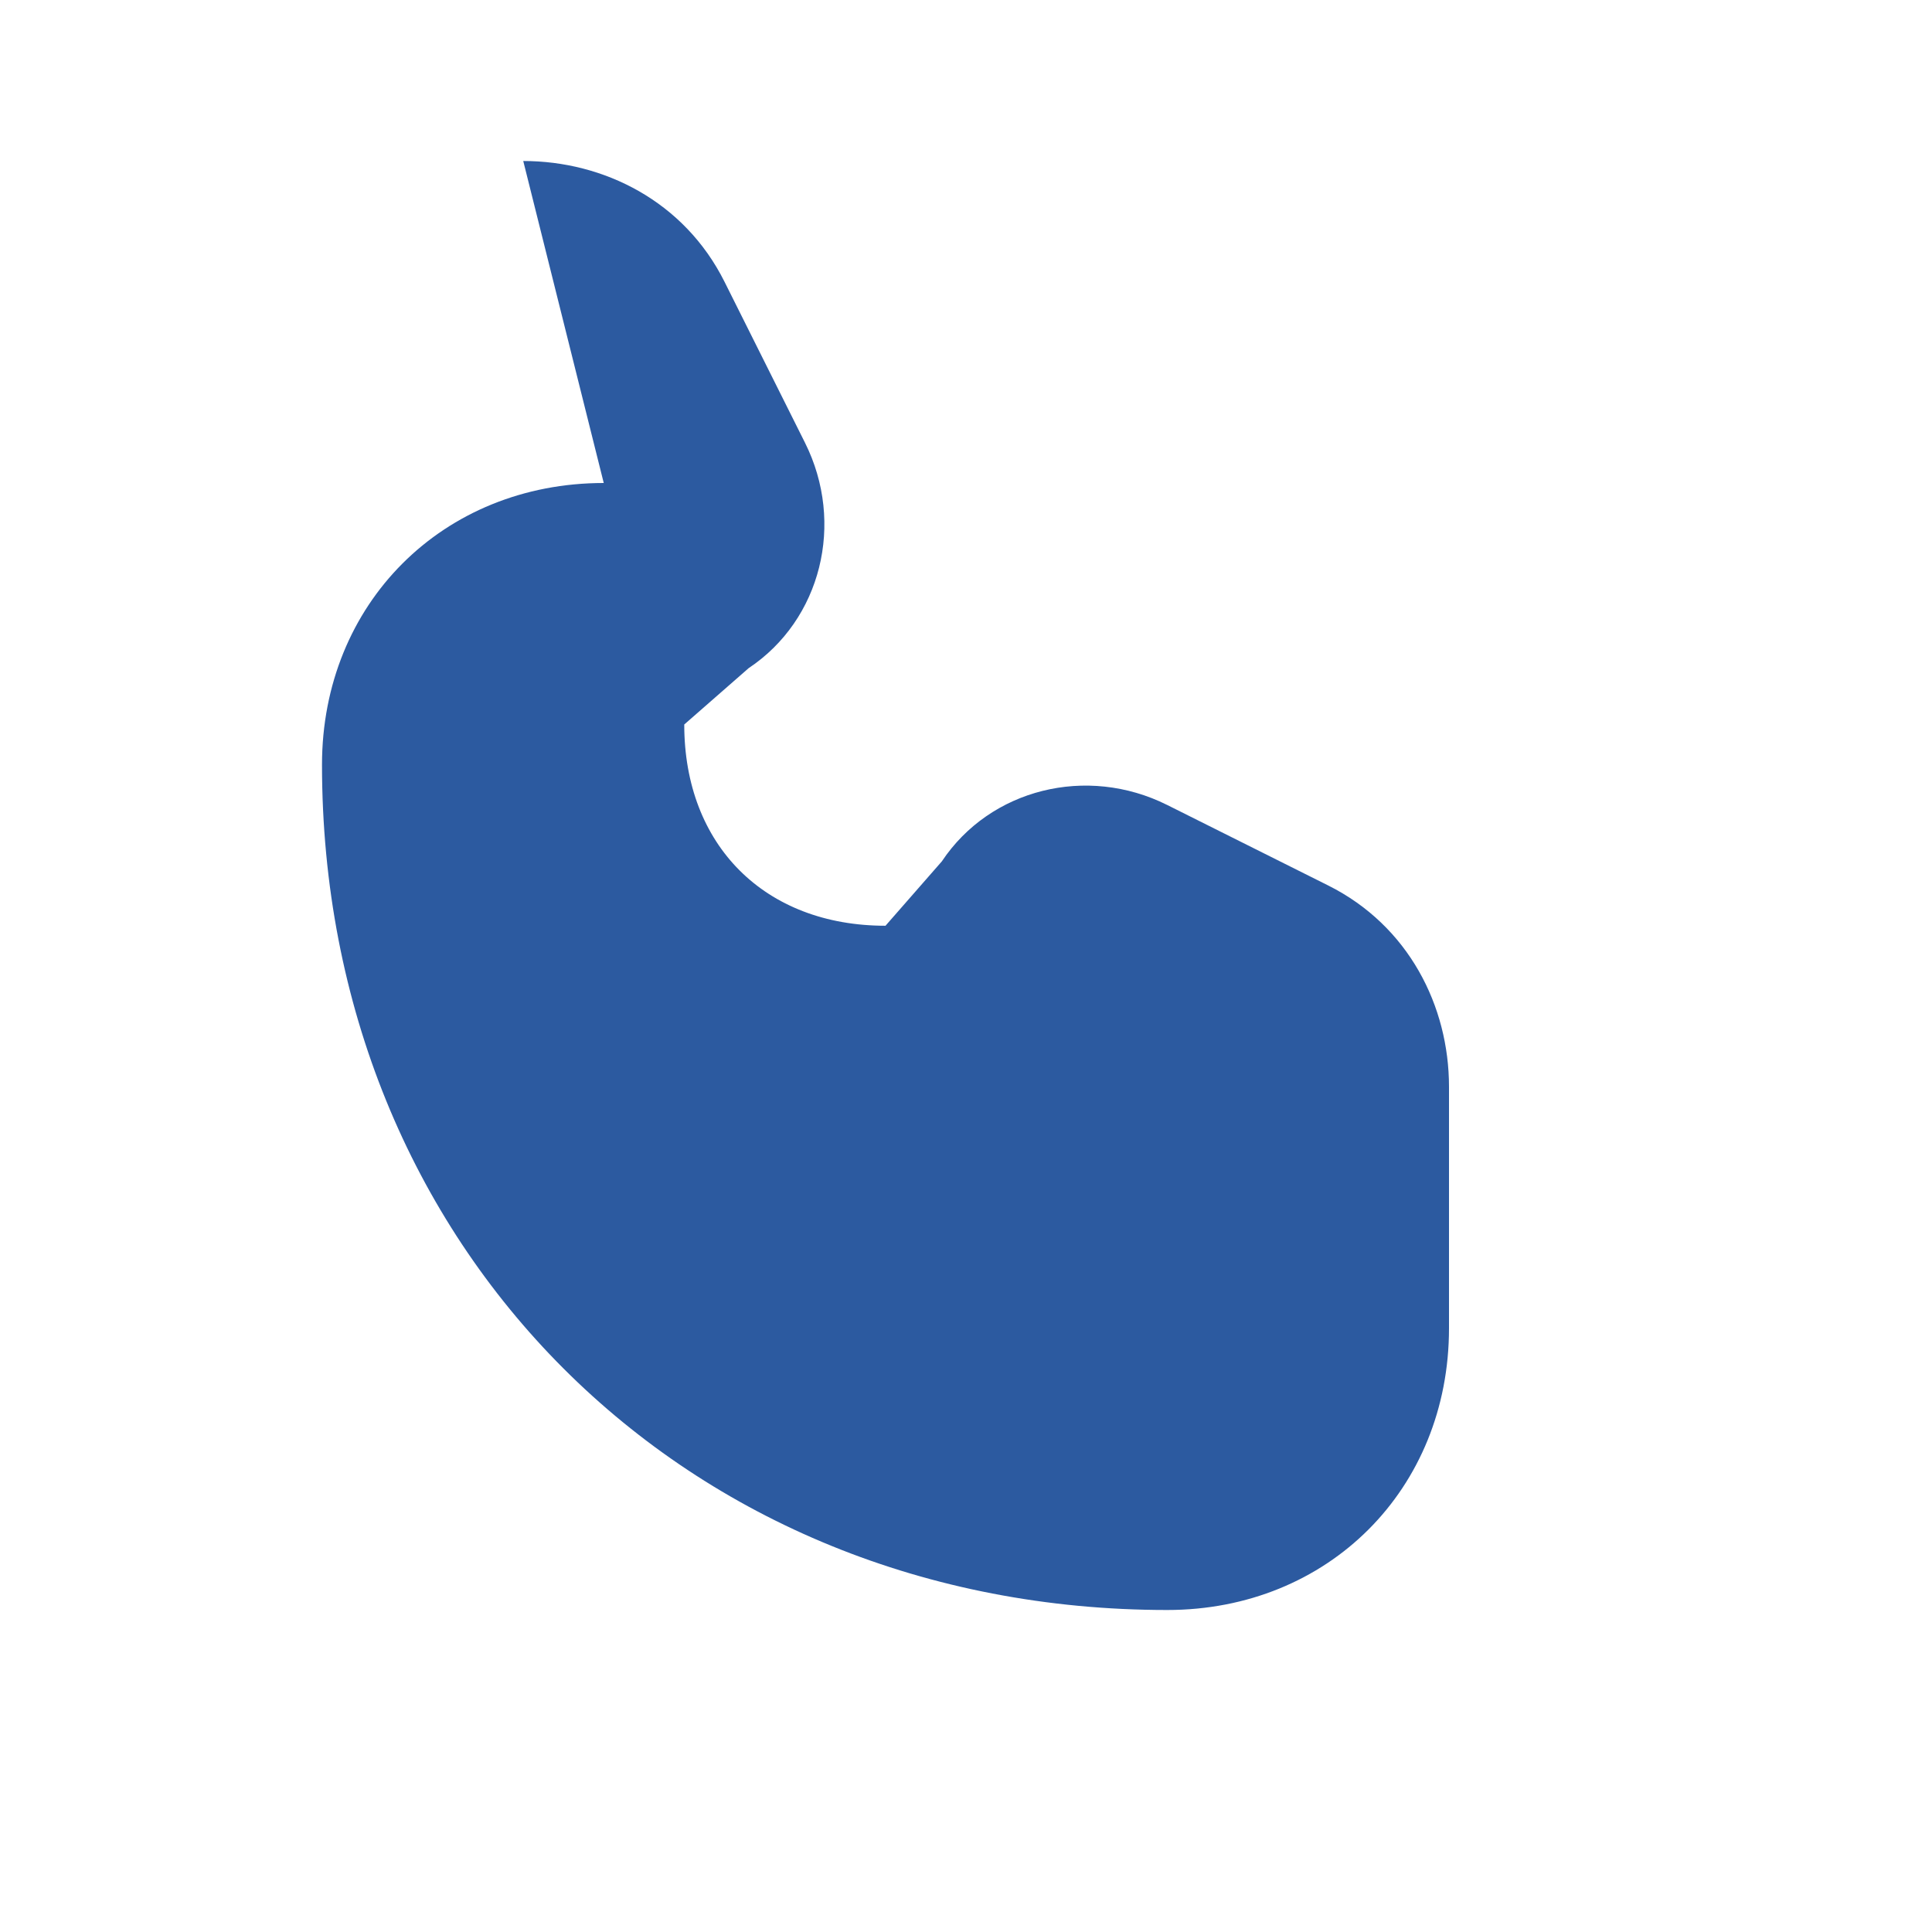 <svg width="24" height="24" viewBox="0 0 24 24" fill="none" xmlns="http://www.w3.org/2000/svg">
  <path d="M6.5 2 C7.5 2 8.5 2.5 9 3.5 L10 5.5 C10.5 6.5 10.2 7.7 9.3 8.3 L8.5 9 C8.5 10.5 9.5 11.5 11 11.5 L11.7 10.7 C12.3 9.8 13.5 9.5 14.5 10 L16.5 11 C17.5 11.5 18 12.5 18 13.5 L18 16.5 C18 18.5 16.5 20 14.5 20 C8.5 20 4 15.5 4 9.5 C4 7.5 5.5 6 7.5 6 L6.5 2 Z" fill="#2c5aa0"/>
</svg>
